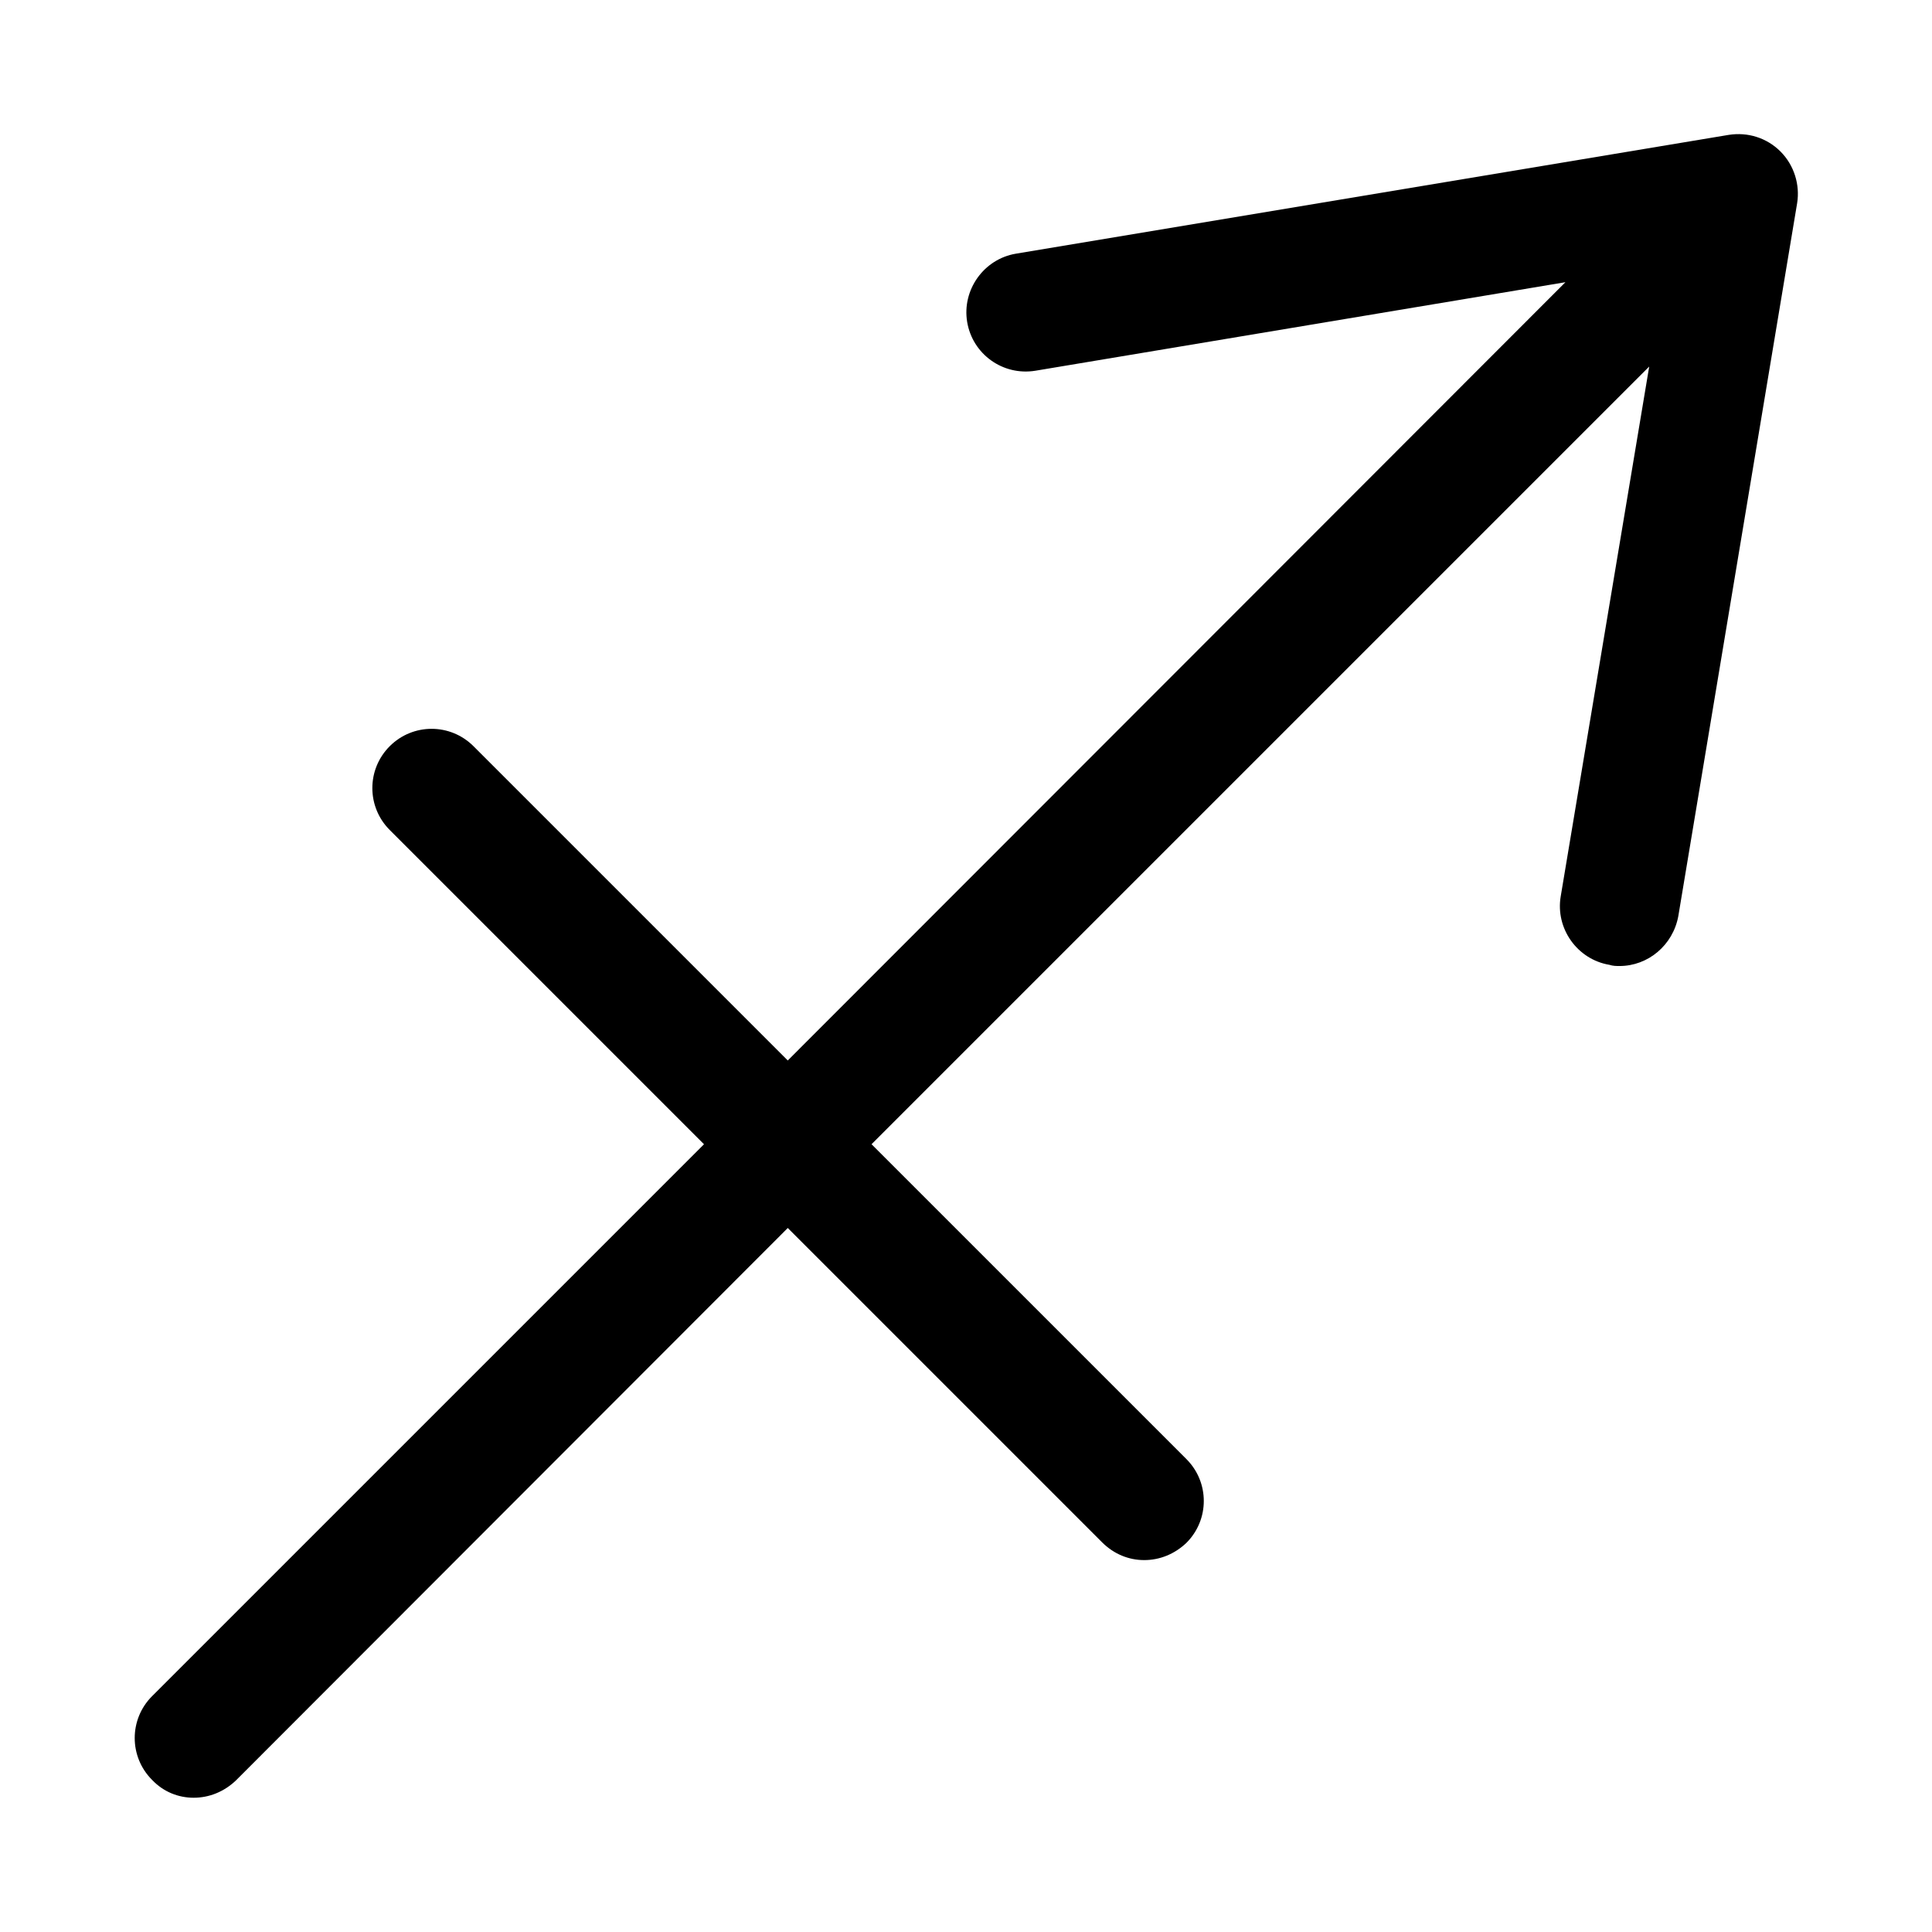 <?xml version="1.0" encoding="UTF-8"?>
<!-- Uploaded to: ICON Repo, www.svgrepo.com, Generator: ICON Repo Mixer Tools -->
<svg fill="#000000" width="800px" height="800px" version="1.1" viewBox="144 144 512 512" xmlns="http://www.w3.org/2000/svg">
 <path d="m615.85 184.15c-3.621-3.621-8.66-5.195-13.699-4.41l-188.93 31.488c-8.5 1.418-14.328 9.605-12.91 18.105 1.418 8.5 9.445 14.328 18.105 12.91l140.44-23.457-206.09 206.25-83.285-83.285c-6.141-6.141-16.059-6.141-22.199 0s-6.141 16.059 0 22.199l83.285 83.285-146.26 146.26c-6.141 6.141-6.141 16.059 0 22.199 2.992 3.148 6.93 4.723 11.02 4.723 4.094 0 8.031-1.574 11.18-4.566l146.26-146.42 83.285 83.285c3.152 3.148 7.086 4.723 11.18 4.723s8.031-1.574 11.18-4.566c6.141-6.141 6.141-16.059 0-22.199l-83.445-83.441 206.09-206.09-23.457 140.44c-1.418 8.5 4.41 16.688 12.91 18.105 0.945 0.316 1.887 0.316 2.676 0.316 7.559 0 14.168-5.512 15.586-13.227l31.488-188.93c0.789-4.879-0.789-10.074-4.41-13.695z"/>
</svg>